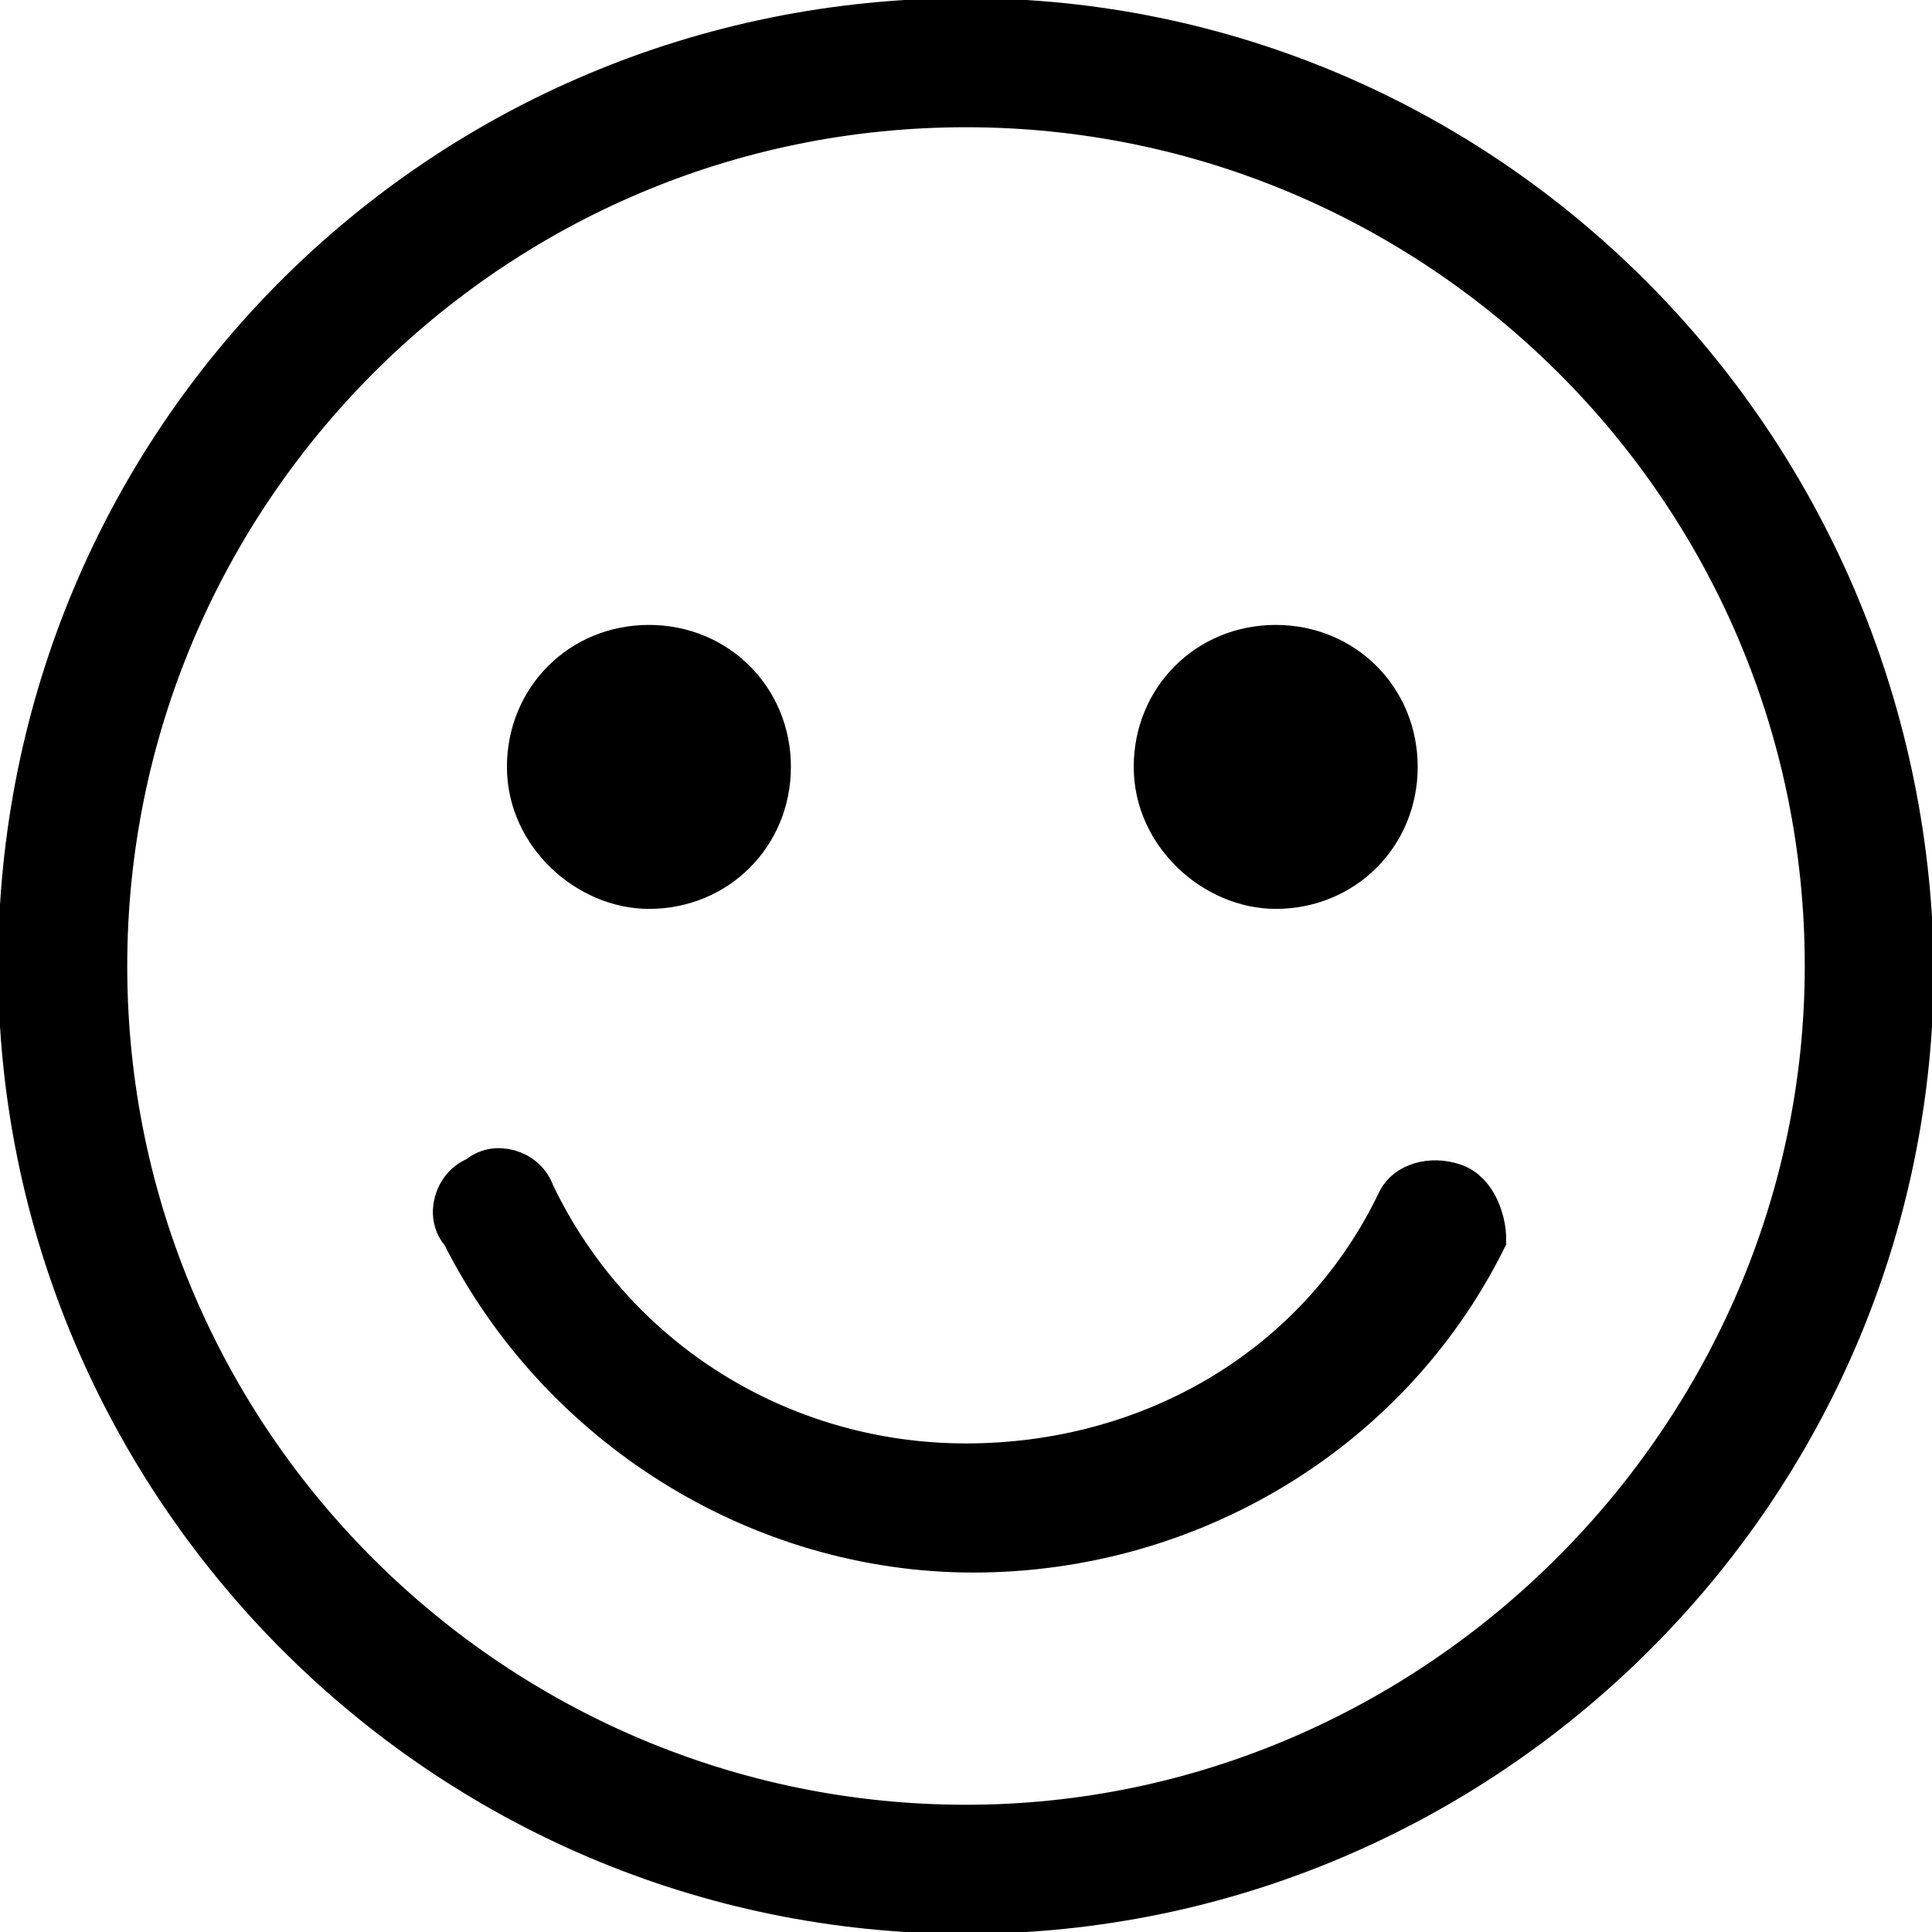 <?xml version="1.0" encoding="utf-8"?>
<!-- Generator: Adobe Illustrator 24.2.1, SVG Export Plug-In . SVG Version: 6.00 Build 0)  -->
<svg version="1.1" id="Calque_1" xmlns="http://www.w3.org/2000/svg" xmlns:xlink="http://www.w3.org/1999/xlink" x="0px" y="0px"
	 viewBox="0 0 26.2 26.2" style="enable-background:new 0 0 26.2 26.2;" xml:space="preserve">
<style type="text/css">
	.st0{stroke:#000000;stroke-width:0.651;stroke-miterlimit:10;}
</style>
<g>
	<path class="st0" d="M13.1,0.3C6,0.3,0.3,6,0.3,13.1c0,7,5.7,12.8,12.8,12.8c7,0,12.8-5.7,12.8-12.8C25.8,6,20.1,0.3,13.1,0.3z
		 M13.1,24.8c-6.4,0-11.7-5.2-11.7-11.7c0-6.4,5.2-11.7,11.7-11.7c6.4,0,11.7,5.2,11.7,11.7C24.8,19.5,19.5,24.8,13.1,24.8z"/>
	<path class="st0" d="M19.7,16.1c-0.3-0.1-0.6,0-0.7,0.2c-1.1,2.3-3.4,3.6-5.9,3.6c-2.5,0-4.8-1.4-5.9-3.7c-0.1-0.3-0.5-0.4-0.7-0.2
		c-0.3,0.1-0.4,0.5-0.2,0.7c1.3,2.6,4,4.3,6.9,4.3c2.9,0,5.6-1.6,6.9-4.2C20.1,16.6,20,16.2,19.7,16.1z"/>
	<path class="st0" d="M8.8,12c0.9,0,1.6-0.7,1.6-1.6S9.7,8.8,8.8,8.8c-0.9,0-1.6,0.7-1.6,1.6S8,12,8.8,12z"/>
	<path class="st0" d="M17.3,12c0.9,0,1.6-0.7,1.6-1.6s-0.7-1.6-1.6-1.6c-0.9,0-1.6,0.7-1.6,1.6S16.5,12,17.3,12z"/>
</g>
</svg>
